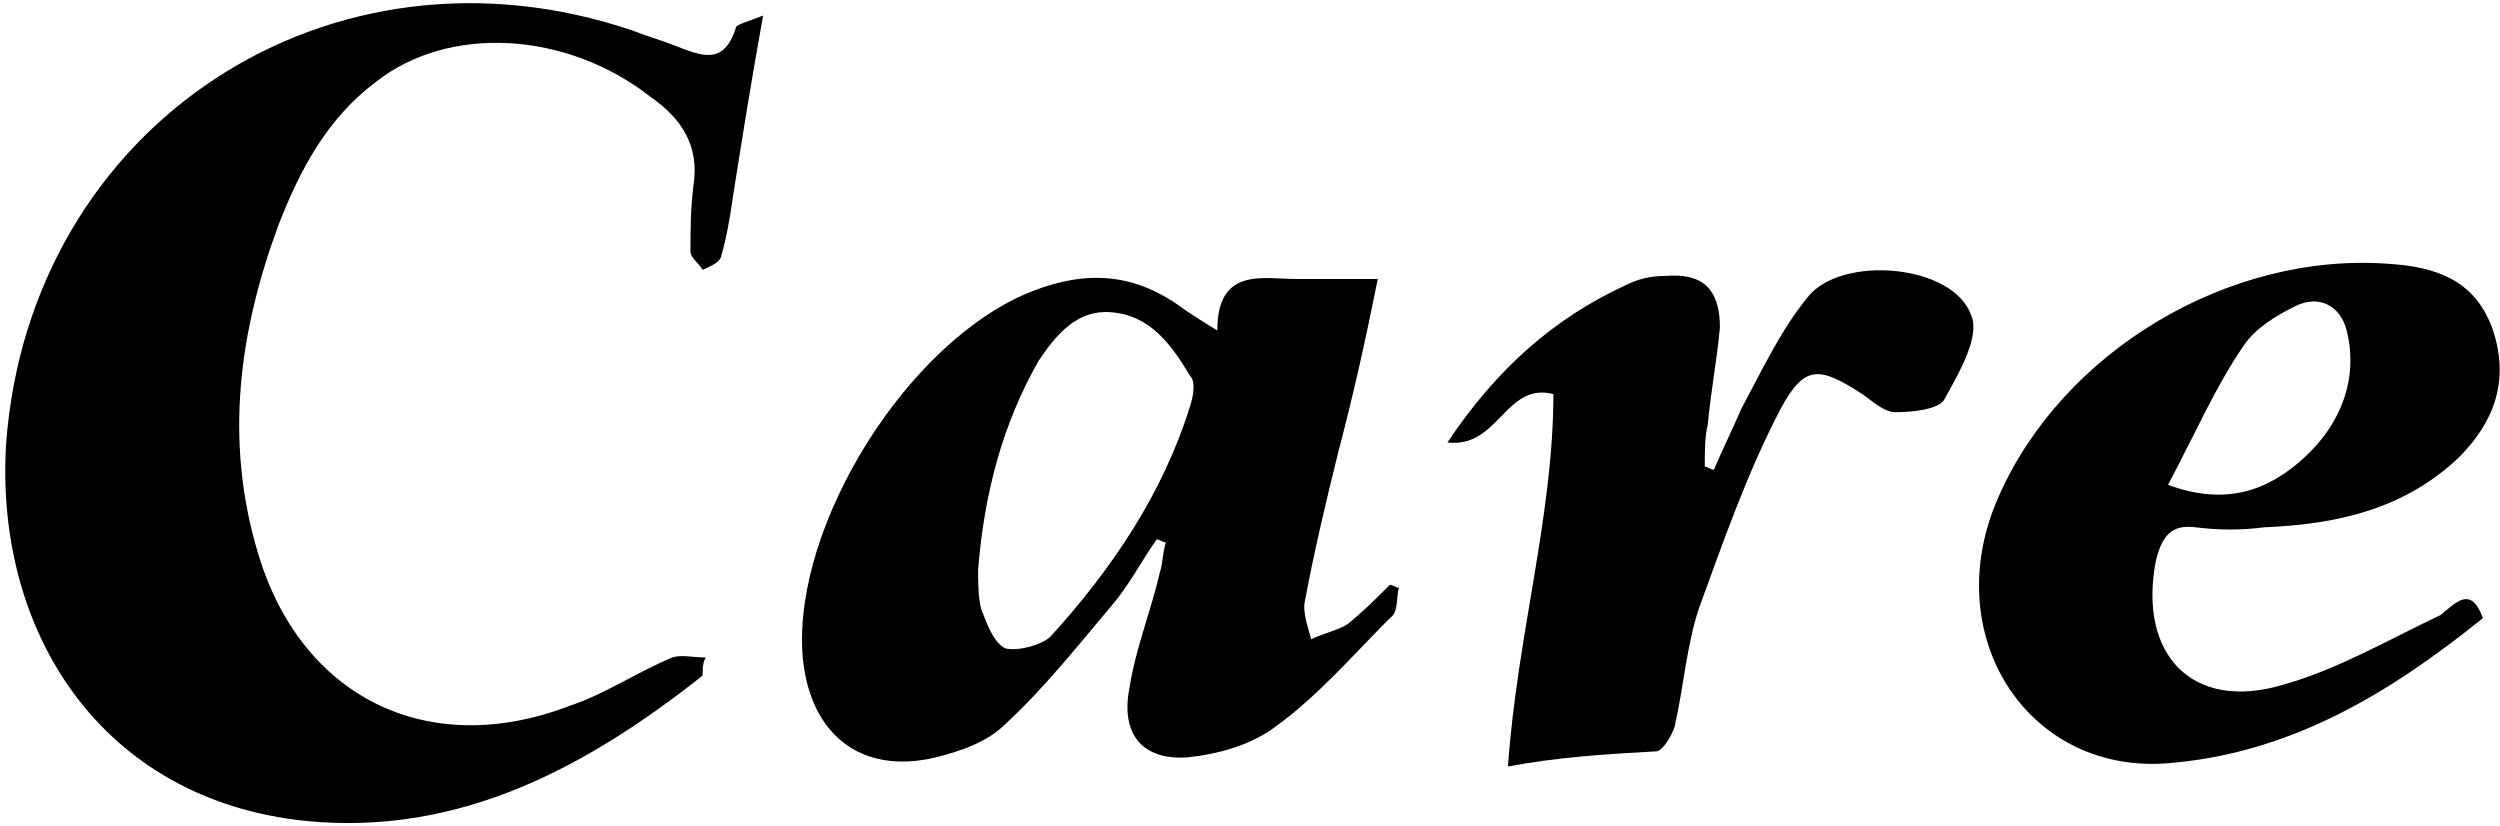 <svg width="218" height="72" viewBox="0 0 218 72" fill="none" xmlns="http://www.w3.org/2000/svg">
    <path d="M61.266 58.915C51.233 66.837 40.144 72.909 26.679 71.589C8.726 69.741 -0.515 54.955 0.541 38.584C2.654 10.86 28.792 -6.303 55.194 2.675C56.514 3.203 57.57 3.467 58.89 3.995C61.002 4.787 63.114 5.843 64.17 2.411C64.17 2.147 65.226 1.883 66.546 1.355C65.49 7.163 64.698 12.18 63.906 17.197C63.642 19.045 63.378 20.63 62.85 22.478C62.586 23.006 61.794 23.27 61.266 23.534C61.002 23.006 60.21 22.478 60.21 21.95C60.21 20.101 60.21 18.253 60.474 16.141C61.002 12.708 59.418 10.332 56.778 8.484C49.385 2.675 39.088 2.147 32.752 7.163C28.528 10.332 26.151 14.821 24.303 19.573C20.871 28.815 19.551 38.32 22.455 48.09C26.151 60.764 37.24 66.308 49.649 61.556C52.817 60.5 55.458 58.651 58.626 57.331C59.418 57.067 60.474 57.331 61.53 57.331C61.266 57.859 61.266 58.387 61.266 58.915Z" fill="black"/>
    <path d="M100.869 47.033C99.549 48.882 98.493 50.994 96.909 52.842C94.004 56.275 91.1 59.971 87.668 63.14C86.084 64.724 83.708 65.516 81.596 66.044C74.995 67.629 70.507 63.932 69.979 57.067C69.187 45.713 79.219 29.607 90.044 25.382C94.797 23.534 99.021 23.798 103.245 26.966C104.037 27.495 104.829 28.023 106.149 28.815C106.149 23.27 110.11 24.326 113.014 24.326C115.126 24.326 117.502 24.326 120.143 24.326C119.086 29.607 118.03 34.36 116.71 39.376C115.654 43.601 114.598 48.09 113.806 52.314C113.542 53.37 114.07 54.691 114.334 55.747C115.39 55.219 116.71 54.955 117.502 54.427C118.822 53.37 119.879 52.314 121.199 50.994C121.463 50.994 121.727 51.258 121.991 51.258C121.727 52.05 121.991 53.37 121.199 53.899C118.03 57.067 114.862 60.764 111.166 63.404C109.054 64.988 106.149 65.78 103.509 66.044C99.549 66.308 97.701 63.932 98.493 59.971C99.021 56.539 100.341 53.37 101.133 49.938C101.397 49.146 101.397 48.09 101.661 47.298C101.397 47.298 101.133 47.033 100.869 47.033ZM85.292 49.674C85.292 50.73 85.292 52.05 85.556 53.106C86.084 54.427 86.612 56.011 87.668 56.539C88.724 56.803 90.836 56.275 91.628 55.483C96.909 49.674 101.397 43.073 103.773 35.416C104.037 34.624 104.301 33.303 103.773 32.775C102.189 30.135 100.341 27.495 96.909 27.23C94.004 26.966 92.156 29.079 90.572 31.455C87.404 37 85.82 43.073 85.292 49.674Z" fill="black"/>
    <path d="M216.51 53.899C208.325 60.5 199.612 65.78 188.788 66.573C176.643 67.365 168.986 55.219 174.267 43.337C179.811 30.663 194.332 21.95 208.325 23.006C212.285 23.27 215.718 24.326 217.302 28.551C218.886 33.039 217.566 36.736 214.398 39.904C209.645 44.393 203.837 45.713 197.5 45.977C195.388 46.241 193.54 46.241 191.428 45.977C189.316 45.713 188.524 46.77 187.996 48.882C186.411 57.067 191.164 62.084 199.084 59.708C203.837 58.387 208.325 55.747 212.813 53.635C214.134 52.578 215.454 50.994 216.51 53.899ZM189.052 42.281C194.068 44.129 197.764 42.809 200.933 39.904C204.101 37 205.685 33.039 204.629 28.815C204.101 26.702 202.253 25.646 200.14 26.702C198.556 27.495 196.708 28.551 195.652 30.135C193.276 33.568 191.428 37.792 189.052 42.281Z" fill="black"/>
    <path d="M131.495 66.837C132.287 55.483 135.456 44.921 135.456 34.36C131.231 33.303 130.703 39.112 126.215 38.584C130.439 32.247 135.456 27.759 141.792 24.854C142.848 24.326 143.904 24.062 145.224 24.062C148.393 23.798 149.977 25.118 149.977 28.551C149.713 31.455 149.185 34.096 148.921 37C148.657 38.056 148.657 39.376 148.657 40.697C148.921 40.697 149.185 40.961 149.449 40.961C150.241 39.112 151.033 37.528 151.825 35.68C153.673 32.247 155.257 28.815 157.633 25.91C160.538 22.214 170.306 23.006 171.89 27.495C172.683 29.343 170.834 32.511 169.514 34.888C168.986 35.68 166.874 35.944 165.29 35.944C164.234 35.944 163.178 34.888 162.386 34.36C158.689 31.983 157.369 31.719 155.257 35.68C152.353 41.225 150.241 47.298 148.129 53.106C147.073 56.275 146.809 59.971 146.016 63.404C145.752 64.196 144.96 65.516 144.432 65.516C139.68 65.78 135.72 66.044 131.495 66.837Z" fill="black"/>
</svg>